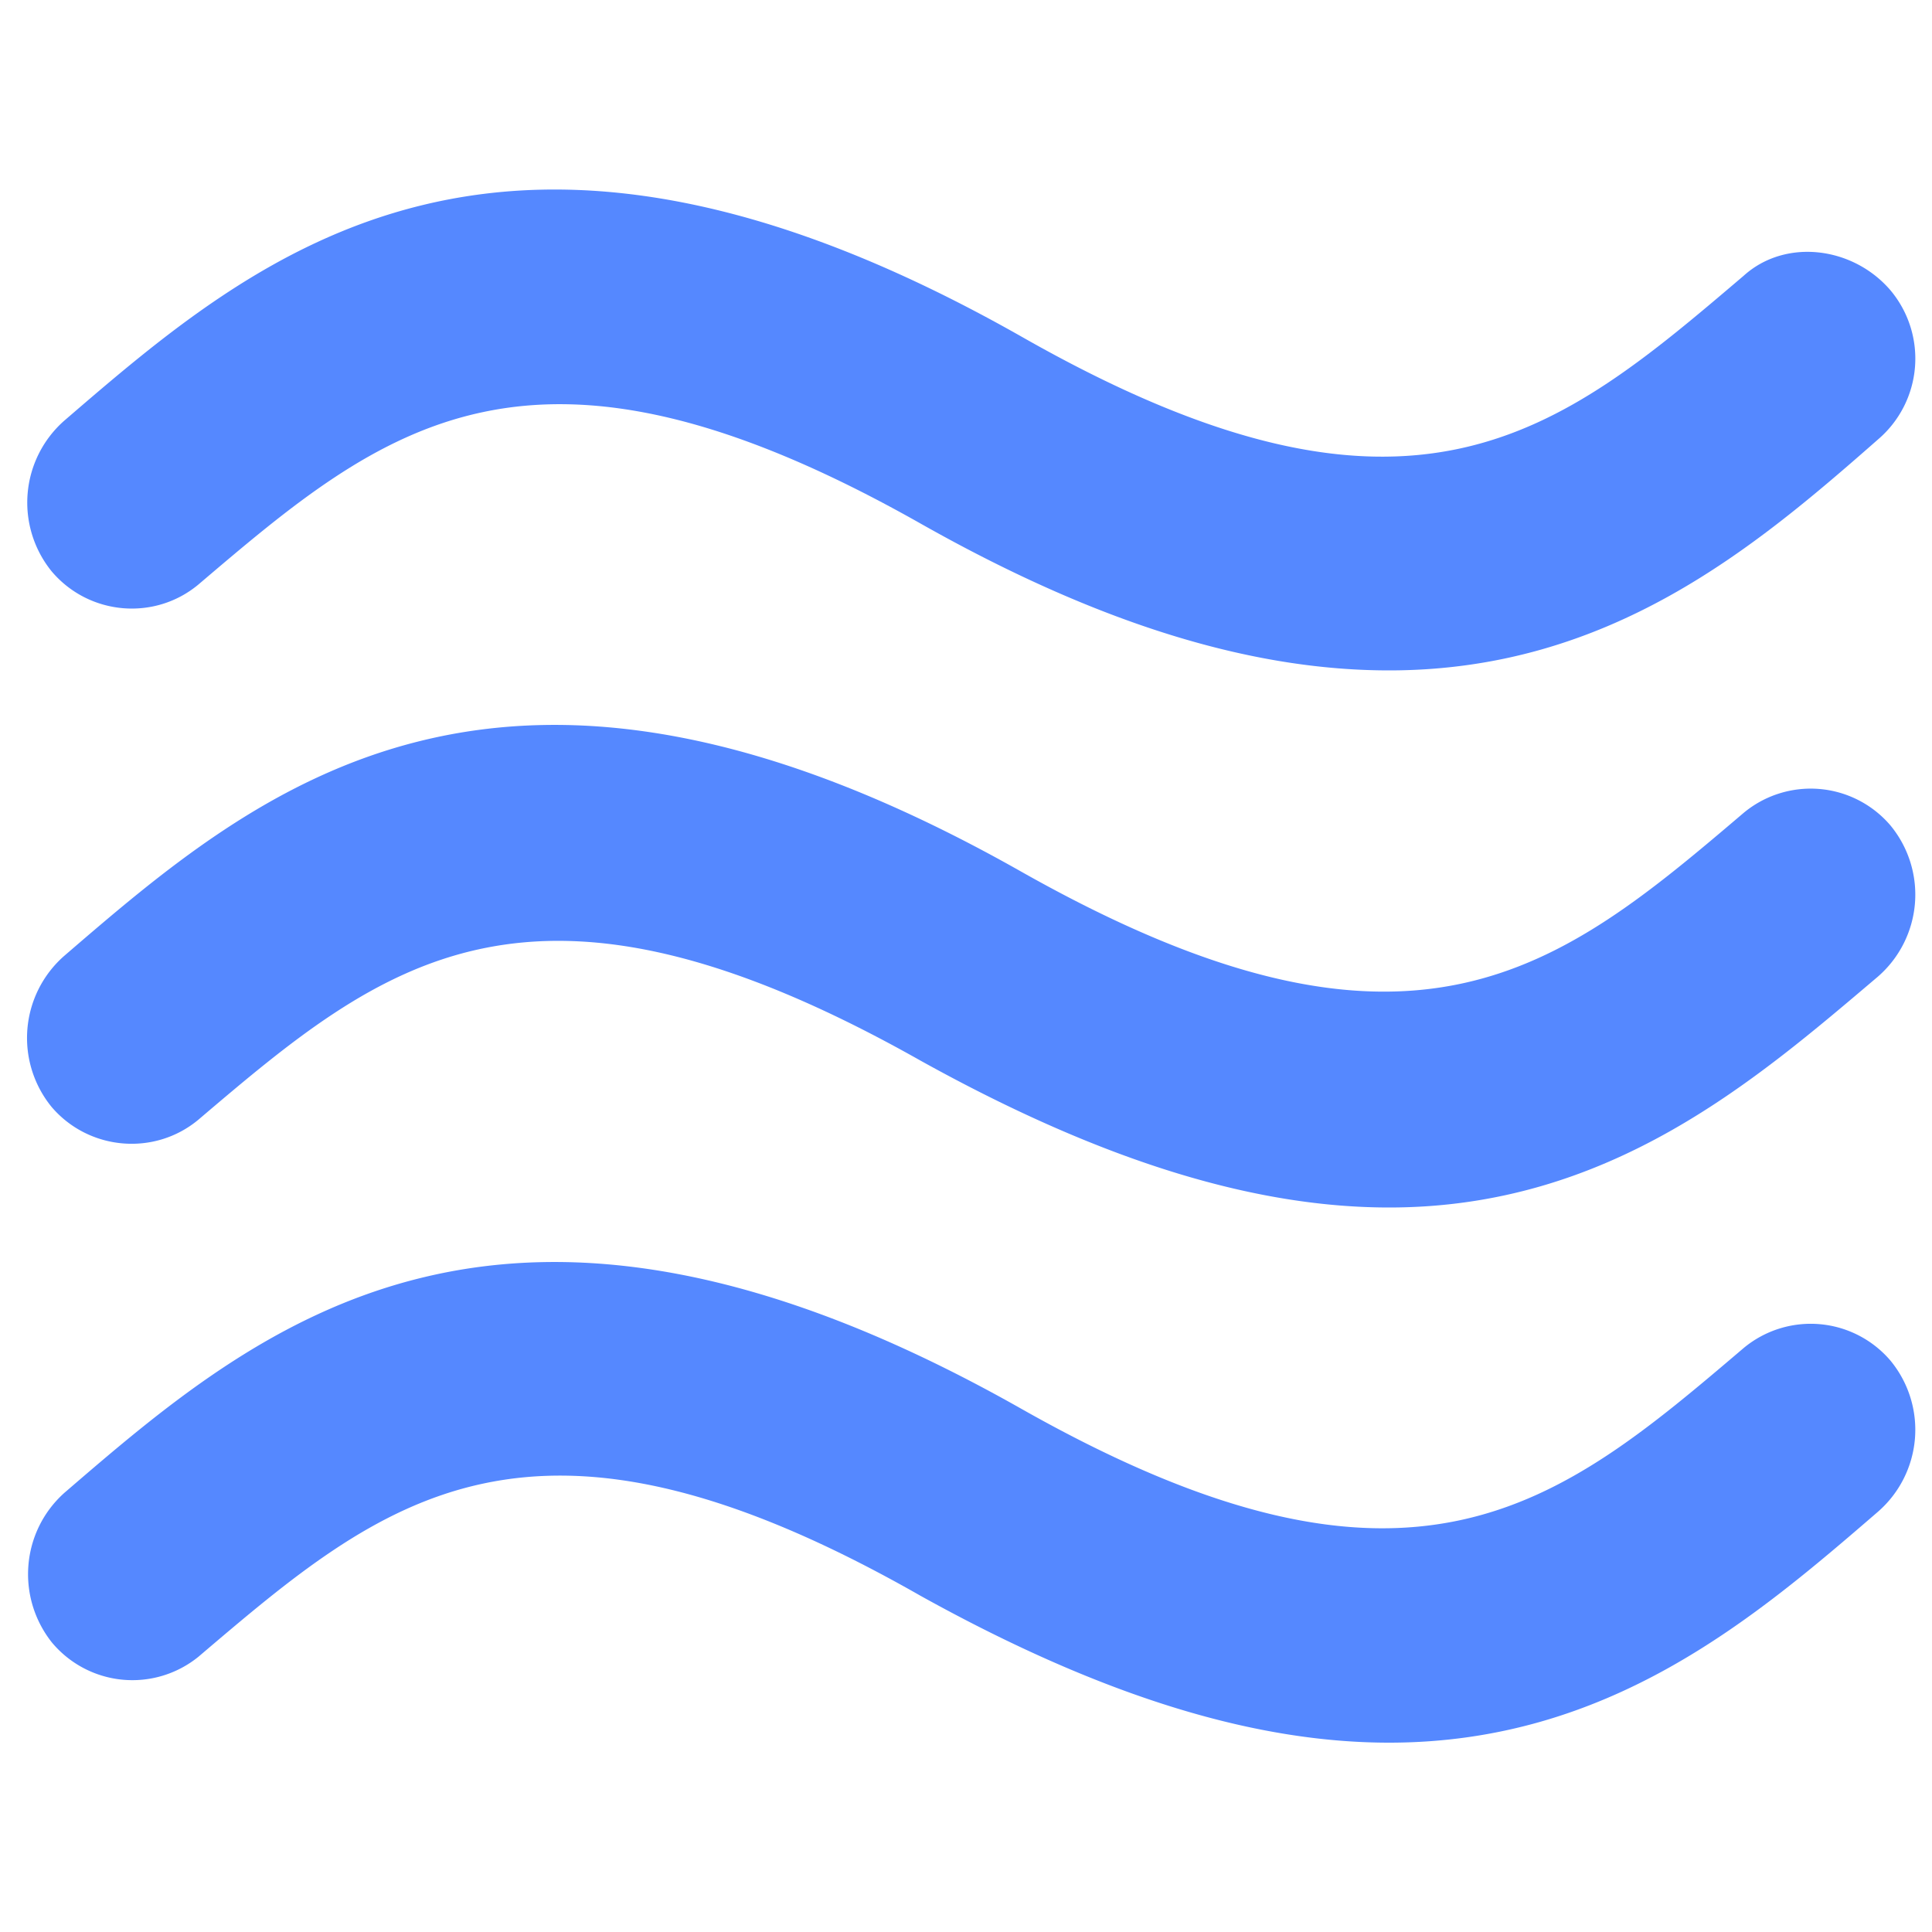<svg xmlns="http://www.w3.org/2000/svg" xml:space="preserve" width="400" height="400" viewBox="97.6 220.9 400 400">
	<path fill="#58F" d="M138.7 341.9c38.3-32.6 68.7-58.3 149.5-12.6 39.1 22.1 70.4 30.4 97 30.4 45.5 0 75.5-25.2 101.2-47.8A22 22 0 0 0 489 281c-7.8-9.1-21.8-10.8-30.4-3-38.3 32.6-68.7 58.6-149.5 12.6-107.4-60.9-157.8-17.4-198.2 17.4a22.6 22.6 0 0 0-2.6 31.2c7.7 9.1 21.3 10.3 30.4 2.7zm319.9 47.3c-38.3 32.6-68.7 57.8-149.5 12.2-107.4-60.8-157.8-17.4-198.2 17.4a22.6 22.6 0 0 0-2.6 31.3c7.7 9 21.3 10.2 30.4 2.6 38.3-32.6 68.7-57.8 149.5-12.2 39.1 21.7 70.4 30.4 97 30.4 45.5 0 75.5-26 101.2-47.8a22.5 22.5 0 0 0 2.6-31.3 21.7 21.7 0 0 0-30.4-2.6zm0 110.8c-38.3 32.6-68.7 58.3-149.5 12.6-107.4-60.8-157.8-17.4-198.2 17.4-8.9 8-10 21.5-2.6 30.9a21.7 21.7 0 0 0 30.4 3c38.3-32.6 68.7-58.7 149.5-12.6 39.1 21.7 70.4 30.4 97 30.4 45.5 0 75.5-25.6 101.2-47.8a22.5 22.5 0 0 0 2.6-31.3 21.7 21.7 0 0 0-30.4-2.6z"/>
</svg>